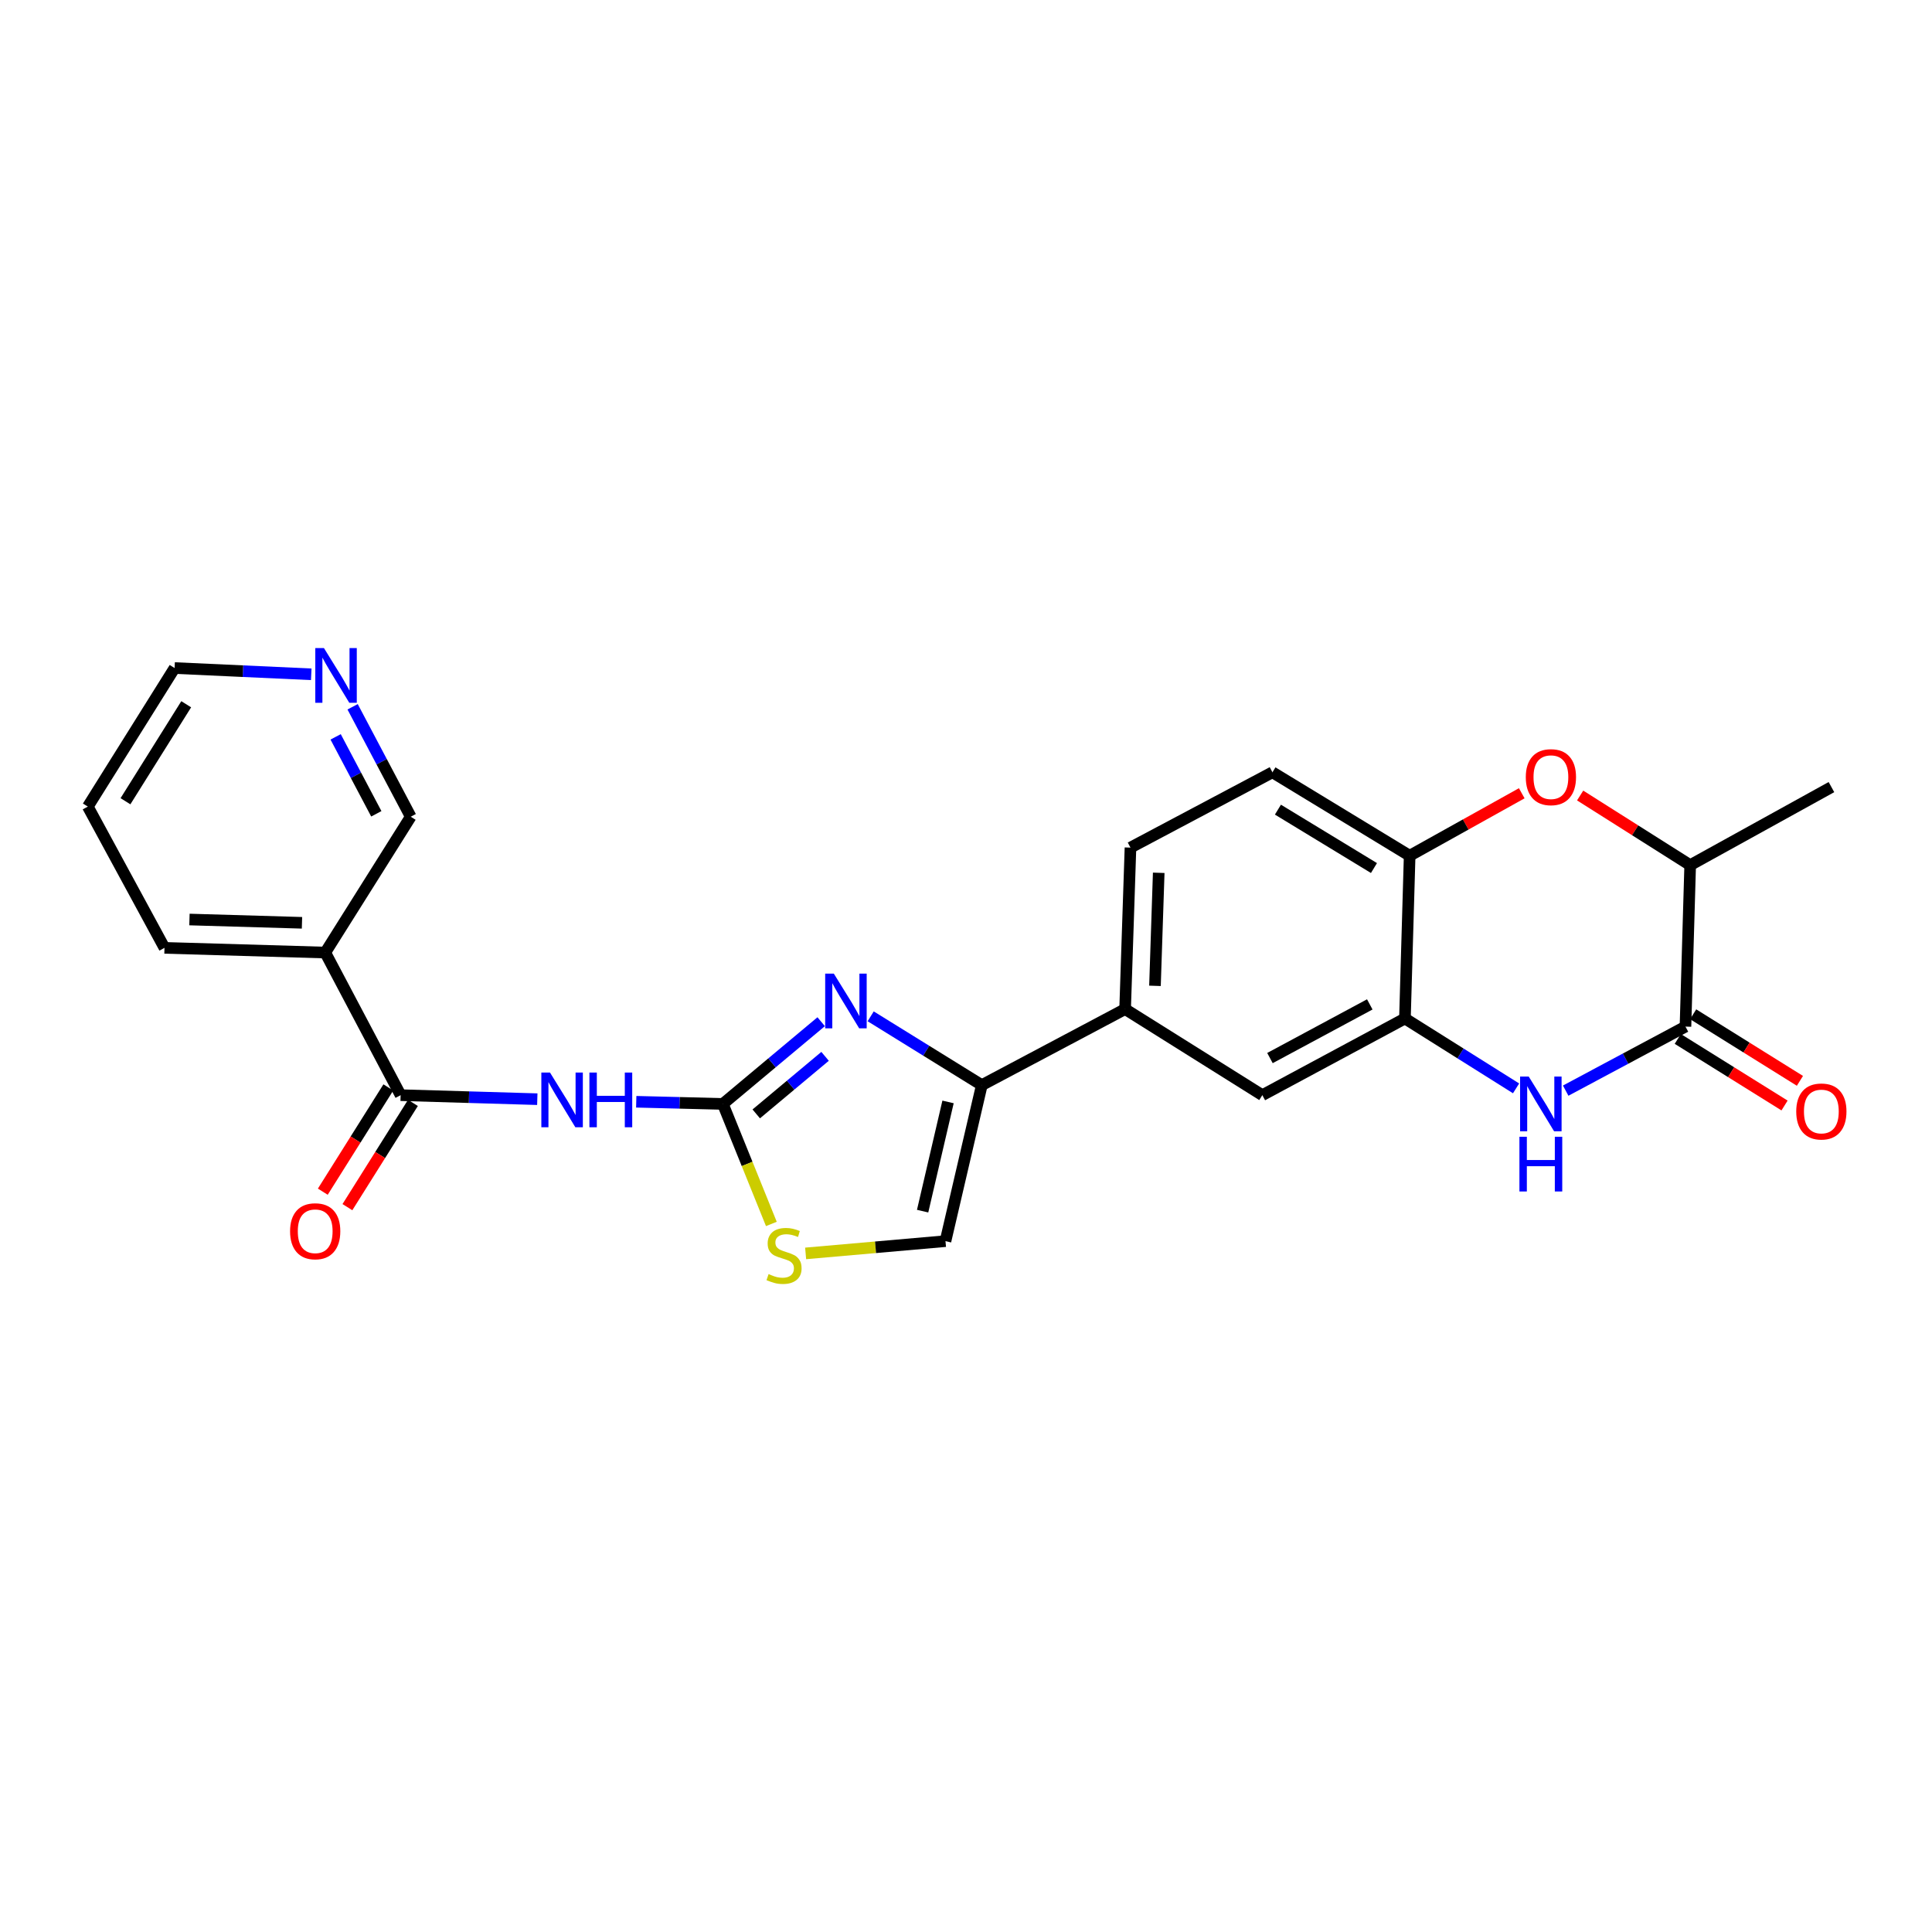 <?xml version='1.0' encoding='iso-8859-1'?>
<svg version='1.1' baseProfile='full'
              xmlns='http://www.w3.org/2000/svg'
                      xmlns:rdkit='http://www.rdkit.org/xml'
                      xmlns:xlink='http://www.w3.org/1999/xlink'
                  xml:space='preserve'
width='1000px' height='1000px' viewBox='0 0 1000 1000'>
<!-- END OF HEADER -->
<rect style='opacity:1.0;fill:#FFFFFF;stroke:none' width='1000' height='1000' x='0' y='0'> </rect>
<path class='bond-0' d='M 374.15,571.393 L 399.594,550.115' style='fill:none;fill-rule:evenodd;stroke:#000000;stroke-width:6px;stroke-linecap:butt;stroke-linejoin:miter;stroke-opacity:1' />
<path class='bond-0' d='M 399.594,550.115 L 425.038,528.837' style='fill:none;fill-rule:evenodd;stroke:#0000FF;stroke-width:6px;stroke-linecap:butt;stroke-linejoin:miter;stroke-opacity:1' />
<path class='bond-0' d='M 391.434,576.55 L 409.245,561.655' style='fill:none;fill-rule:evenodd;stroke:#000000;stroke-width:6px;stroke-linecap:butt;stroke-linejoin:miter;stroke-opacity:1' />
<path class='bond-0' d='M 409.245,561.655 L 427.056,546.761' style='fill:none;fill-rule:evenodd;stroke:#0000FF;stroke-width:6px;stroke-linecap:butt;stroke-linejoin:miter;stroke-opacity:1' />
<path class='bond-1' d='M 374.15,571.393 L 351.734,570.832' style='fill:none;fill-rule:evenodd;stroke:#000000;stroke-width:6px;stroke-linecap:butt;stroke-linejoin:miter;stroke-opacity:1' />
<path class='bond-1' d='M 351.734,570.832 L 329.319,570.272' style='fill:none;fill-rule:evenodd;stroke:#0000FF;stroke-width:6px;stroke-linecap:butt;stroke-linejoin:miter;stroke-opacity:1' />
<path class='bond-8' d='M 374.15,571.393 L 386.703,602.45' style='fill:none;fill-rule:evenodd;stroke:#000000;stroke-width:6px;stroke-linecap:butt;stroke-linejoin:miter;stroke-opacity:1' />
<path class='bond-8' d='M 386.703,602.45 L 399.257,633.508' style='fill:none;fill-rule:evenodd;stroke:#CCCC00;stroke-width:6px;stroke-linecap:butt;stroke-linejoin:miter;stroke-opacity:1' />
<path class='bond-3' d='M 450.662,526.048 L 479.421,543.852' style='fill:none;fill-rule:evenodd;stroke:#0000FF;stroke-width:6px;stroke-linecap:butt;stroke-linejoin:miter;stroke-opacity:1' />
<path class='bond-3' d='M 479.421,543.852 L 508.179,561.656' style='fill:none;fill-rule:evenodd;stroke:#000000;stroke-width:6px;stroke-linecap:butt;stroke-linejoin:miter;stroke-opacity:1' />
<path class='bond-5' d='M 278.107,568.934 L 242.737,567.894' style='fill:none;fill-rule:evenodd;stroke:#0000FF;stroke-width:6px;stroke-linecap:butt;stroke-linejoin:miter;stroke-opacity:1' />
<path class='bond-5' d='M 242.737,567.894 L 207.366,566.854' style='fill:none;fill-rule:evenodd;stroke:#000000;stroke-width:6px;stroke-linecap:butt;stroke-linejoin:miter;stroke-opacity:1' />
<path class='bond-2' d='M 784.716,563.335 L 755.954,545.253' style='fill:none;fill-rule:evenodd;stroke:#0000FF;stroke-width:6px;stroke-linecap:butt;stroke-linejoin:miter;stroke-opacity:1' />
<path class='bond-2' d='M 755.954,545.253 L 727.192,527.171' style='fill:none;fill-rule:evenodd;stroke:#000000;stroke-width:6px;stroke-linecap:butt;stroke-linejoin:miter;stroke-opacity:1' />
<path class='bond-4' d='M 810.395,564.516 L 841.396,547.941' style='fill:none;fill-rule:evenodd;stroke:#0000FF;stroke-width:6px;stroke-linecap:butt;stroke-linejoin:miter;stroke-opacity:1' />
<path class='bond-4' d='M 841.396,547.941 L 872.396,531.366' style='fill:none;fill-rule:evenodd;stroke:#000000;stroke-width:6px;stroke-linecap:butt;stroke-linejoin:miter;stroke-opacity:1' />
<path class='bond-12' d='M 508.179,561.656 L 582.356,522.306' style='fill:none;fill-rule:evenodd;stroke:#000000;stroke-width:6px;stroke-linecap:butt;stroke-linejoin:miter;stroke-opacity:1' />
<path class='bond-25' d='M 508.179,561.656 L 489.382,642.411' style='fill:none;fill-rule:evenodd;stroke:#000000;stroke-width:6px;stroke-linecap:butt;stroke-linejoin:miter;stroke-opacity:1' />
<path class='bond-25' d='M 490.707,570.358 L 477.549,626.887' style='fill:none;fill-rule:evenodd;stroke:#000000;stroke-width:6px;stroke-linecap:butt;stroke-linejoin:miter;stroke-opacity:1' />
<path class='bond-15' d='M 868.416,537.749 L 896.046,554.978' style='fill:none;fill-rule:evenodd;stroke:#000000;stroke-width:6px;stroke-linecap:butt;stroke-linejoin:miter;stroke-opacity:1' />
<path class='bond-15' d='M 896.046,554.978 L 923.676,572.206' style='fill:none;fill-rule:evenodd;stroke:#FF0000;stroke-width:6px;stroke-linecap:butt;stroke-linejoin:miter;stroke-opacity:1' />
<path class='bond-15' d='M 876.376,524.983 L 904.006,542.212' style='fill:none;fill-rule:evenodd;stroke:#000000;stroke-width:6px;stroke-linecap:butt;stroke-linejoin:miter;stroke-opacity:1' />
<path class='bond-15' d='M 904.006,542.212 L 931.636,559.44' style='fill:none;fill-rule:evenodd;stroke:#FF0000;stroke-width:6px;stroke-linecap:butt;stroke-linejoin:miter;stroke-opacity:1' />
<path class='bond-28' d='M 872.396,531.366 L 874.836,447.795' style='fill:none;fill-rule:evenodd;stroke:#000000;stroke-width:6px;stroke-linecap:butt;stroke-linejoin:miter;stroke-opacity:1' />
<path class='bond-11' d='M 207.366,566.854 L 168.351,493.045' style='fill:none;fill-rule:evenodd;stroke:#000000;stroke-width:6px;stroke-linecap:butt;stroke-linejoin:miter;stroke-opacity:1' />
<path class='bond-16' d='M 200.997,562.851 L 184.039,589.832' style='fill:none;fill-rule:evenodd;stroke:#000000;stroke-width:6px;stroke-linecap:butt;stroke-linejoin:miter;stroke-opacity:1' />
<path class='bond-16' d='M 184.039,589.832 L 167.081,616.812' style='fill:none;fill-rule:evenodd;stroke:#FF0000;stroke-width:6px;stroke-linecap:butt;stroke-linejoin:miter;stroke-opacity:1' />
<path class='bond-16' d='M 213.735,570.857 L 196.777,597.837' style='fill:none;fill-rule:evenodd;stroke:#000000;stroke-width:6px;stroke-linecap:butt;stroke-linejoin:miter;stroke-opacity:1' />
<path class='bond-16' d='M 196.777,597.837 L 179.819,624.818' style='fill:none;fill-rule:evenodd;stroke:#FF0000;stroke-width:6px;stroke-linecap:butt;stroke-linejoin:miter;stroke-opacity:1' />
<path class='bond-6' d='M 727.192,527.171 L 653.383,566.854' style='fill:none;fill-rule:evenodd;stroke:#000000;stroke-width:6px;stroke-linecap:butt;stroke-linejoin:miter;stroke-opacity:1' />
<path class='bond-6' d='M 708.996,519.873 L 657.33,547.651' style='fill:none;fill-rule:evenodd;stroke:#000000;stroke-width:6px;stroke-linecap:butt;stroke-linejoin:miter;stroke-opacity:1' />
<path class='bond-27' d='M 727.192,527.171 L 729.633,442.922' style='fill:none;fill-rule:evenodd;stroke:#000000;stroke-width:6px;stroke-linecap:butt;stroke-linejoin:miter;stroke-opacity:1' />
<path class='bond-7' d='M 787.656,410.587 L 758.644,426.755' style='fill:none;fill-rule:evenodd;stroke:#FF0000;stroke-width:6px;stroke-linecap:butt;stroke-linejoin:miter;stroke-opacity:1' />
<path class='bond-7' d='M 758.644,426.755 L 729.633,442.922' style='fill:none;fill-rule:evenodd;stroke:#000000;stroke-width:6px;stroke-linecap:butt;stroke-linejoin:miter;stroke-opacity:1' />
<path class='bond-13' d='M 817.881,411.753 L 846.359,429.774' style='fill:none;fill-rule:evenodd;stroke:#FF0000;stroke-width:6px;stroke-linecap:butt;stroke-linejoin:miter;stroke-opacity:1' />
<path class='bond-13' d='M 846.359,429.774 L 874.836,447.795' style='fill:none;fill-rule:evenodd;stroke:#000000;stroke-width:6px;stroke-linecap:butt;stroke-linejoin:miter;stroke-opacity:1' />
<path class='bond-9' d='M 416.995,648.76 L 453.189,645.586' style='fill:none;fill-rule:evenodd;stroke:#CCCC00;stroke-width:6px;stroke-linecap:butt;stroke-linejoin:miter;stroke-opacity:1' />
<path class='bond-9' d='M 453.189,645.586 L 489.382,642.411' style='fill:none;fill-rule:evenodd;stroke:#000000;stroke-width:6px;stroke-linecap:butt;stroke-linejoin:miter;stroke-opacity:1' />
<path class='bond-10' d='M 729.633,442.922 L 658.615,399.736' style='fill:none;fill-rule:evenodd;stroke:#000000;stroke-width:6px;stroke-linecap:butt;stroke-linejoin:miter;stroke-opacity:1' />
<path class='bond-10' d='M 711.163,449.298 L 661.451,419.068' style='fill:none;fill-rule:evenodd;stroke:#000000;stroke-width:6px;stroke-linecap:butt;stroke-linejoin:miter;stroke-opacity:1' />
<path class='bond-20' d='M 168.351,493.045 L 212.59,422.729' style='fill:none;fill-rule:evenodd;stroke:#000000;stroke-width:6px;stroke-linecap:butt;stroke-linejoin:miter;stroke-opacity:1' />
<path class='bond-21' d='M 168.351,493.045 L 85.138,490.613' style='fill:none;fill-rule:evenodd;stroke:#000000;stroke-width:6px;stroke-linecap:butt;stroke-linejoin:miter;stroke-opacity:1' />
<path class='bond-21' d='M 156.308,477.642 L 98.06,475.94' style='fill:none;fill-rule:evenodd;stroke:#000000;stroke-width:6px;stroke-linecap:butt;stroke-linejoin:miter;stroke-opacity:1' />
<path class='bond-14' d='M 582.356,522.306 L 653.383,566.854' style='fill:none;fill-rule:evenodd;stroke:#000000;stroke-width:6px;stroke-linecap:butt;stroke-linejoin:miter;stroke-opacity:1' />
<path class='bond-19' d='M 582.356,522.306 L 585.131,438.726' style='fill:none;fill-rule:evenodd;stroke:#000000;stroke-width:6px;stroke-linecap:butt;stroke-linejoin:miter;stroke-opacity:1' />
<path class='bond-19' d='M 597.809,510.268 L 599.751,451.762' style='fill:none;fill-rule:evenodd;stroke:#000000;stroke-width:6px;stroke-linecap:butt;stroke-linejoin:miter;stroke-opacity:1' />
<path class='bond-22' d='M 874.836,447.795 L 947.952,407.4' style='fill:none;fill-rule:evenodd;stroke:#000000;stroke-width:6px;stroke-linecap:butt;stroke-linejoin:miter;stroke-opacity:1' />
<path class='bond-17' d='M 182.512,365.833 L 197.551,394.281' style='fill:none;fill-rule:evenodd;stroke:#0000FF;stroke-width:6px;stroke-linecap:butt;stroke-linejoin:miter;stroke-opacity:1' />
<path class='bond-17' d='M 197.551,394.281 L 212.59,422.729' style='fill:none;fill-rule:evenodd;stroke:#000000;stroke-width:6px;stroke-linecap:butt;stroke-linejoin:miter;stroke-opacity:1' />
<path class='bond-17' d='M 173.724,381.398 L 184.251,401.312' style='fill:none;fill-rule:evenodd;stroke:#0000FF;stroke-width:6px;stroke-linecap:butt;stroke-linejoin:miter;stroke-opacity:1' />
<path class='bond-17' d='M 184.251,401.312 L 194.778,421.225' style='fill:none;fill-rule:evenodd;stroke:#000000;stroke-width:6px;stroke-linecap:butt;stroke-linejoin:miter;stroke-opacity:1' />
<path class='bond-26' d='M 161.103,349.017 L 125.737,347.397' style='fill:none;fill-rule:evenodd;stroke:#0000FF;stroke-width:6px;stroke-linecap:butt;stroke-linejoin:miter;stroke-opacity:1' />
<path class='bond-26' d='M 125.737,347.397 L 90.371,345.777' style='fill:none;fill-rule:evenodd;stroke:#000000;stroke-width:6px;stroke-linecap:butt;stroke-linejoin:miter;stroke-opacity:1' />
<path class='bond-18' d='M 658.615,399.736 L 585.131,438.726' style='fill:none;fill-rule:evenodd;stroke:#000000;stroke-width:6px;stroke-linecap:butt;stroke-linejoin:miter;stroke-opacity:1' />
<path class='bond-24' d='M 85.138,490.613 L 45.455,417.497' style='fill:none;fill-rule:evenodd;stroke:#000000;stroke-width:6px;stroke-linecap:butt;stroke-linejoin:miter;stroke-opacity:1' />
<path class='bond-23' d='M 90.371,345.777 L 45.455,417.497' style='fill:none;fill-rule:evenodd;stroke:#000000;stroke-width:6px;stroke-linecap:butt;stroke-linejoin:miter;stroke-opacity:1' />
<path class='bond-23' d='M 96.383,364.52 L 64.942,414.724' style='fill:none;fill-rule:evenodd;stroke:#000000;stroke-width:6px;stroke-linecap:butt;stroke-linejoin:miter;stroke-opacity:1' />
<path  class='atom-1' d='M 431.595 503.959
L 440.875 518.959
Q 441.795 520.439, 443.275 523.119
Q 444.755 525.799, 444.835 525.959
L 444.835 503.959
L 448.595 503.959
L 448.595 532.279
L 444.715 532.279
L 434.755 515.879
Q 433.595 513.959, 432.355 511.759
Q 431.155 509.559, 430.795 508.879
L 430.795 532.279
L 427.115 532.279
L 427.115 503.959
L 431.595 503.959
' fill='#0000FF'/>
<path  class='atom-2' d='M 284.678 555.152
L 293.958 570.152
Q 294.878 571.632, 296.358 574.312
Q 297.838 576.992, 297.918 577.152
L 297.918 555.152
L 301.678 555.152
L 301.678 583.472
L 297.798 583.472
L 287.838 567.072
Q 286.678 565.152, 285.438 562.952
Q 284.238 560.752, 283.878 560.072
L 283.878 583.472
L 280.198 583.472
L 280.198 555.152
L 284.678 555.152
' fill='#0000FF'/>
<path  class='atom-2' d='M 305.078 555.152
L 308.918 555.152
L 308.918 567.192
L 323.398 567.192
L 323.398 555.152
L 327.238 555.152
L 327.238 583.472
L 323.398 583.472
L 323.398 570.392
L 308.918 570.392
L 308.918 583.472
L 305.078 583.472
L 305.078 555.152
' fill='#0000FF'/>
<path  class='atom-3' d='M 791.273 557.233
L 800.553 572.233
Q 801.473 573.713, 802.953 576.393
Q 804.433 579.073, 804.513 579.233
L 804.513 557.233
L 808.273 557.233
L 808.273 585.553
L 804.393 585.553
L 794.433 569.153
Q 793.273 567.233, 792.033 565.033
Q 790.833 562.833, 790.473 562.153
L 790.473 585.553
L 786.793 585.553
L 786.793 557.233
L 791.273 557.233
' fill='#0000FF'/>
<path  class='atom-3' d='M 786.453 588.385
L 790.293 588.385
L 790.293 600.425
L 804.773 600.425
L 804.773 588.385
L 808.613 588.385
L 808.613 616.705
L 804.773 616.705
L 804.773 603.625
L 790.293 603.625
L 790.293 616.705
L 786.453 616.705
L 786.453 588.385
' fill='#0000FF'/>
<path  class='atom-8' d='M 789.748 402.257
Q 789.748 395.457, 793.108 391.657
Q 796.468 387.857, 802.748 387.857
Q 809.028 387.857, 812.388 391.657
Q 815.748 395.457, 815.748 402.257
Q 815.748 409.137, 812.348 413.057
Q 808.948 416.937, 802.748 416.937
Q 796.508 416.937, 793.108 413.057
Q 789.748 409.177, 789.748 402.257
M 802.748 413.737
Q 807.068 413.737, 809.388 410.857
Q 811.748 407.937, 811.748 402.257
Q 811.748 396.697, 809.388 393.897
Q 807.068 391.057, 802.748 391.057
Q 798.428 391.057, 796.068 393.857
Q 793.748 396.657, 793.748 402.257
Q 793.748 407.977, 796.068 410.857
Q 798.428 413.737, 802.748 413.737
' fill='#FF0000'/>
<path  class='atom-9' d='M 397.818 659.461
Q 398.138 659.581, 399.458 660.141
Q 400.778 660.701, 402.218 661.061
Q 403.698 661.381, 405.138 661.381
Q 407.818 661.381, 409.378 660.101
Q 410.938 658.781, 410.938 656.501
Q 410.938 654.941, 410.138 653.981
Q 409.378 653.021, 408.178 652.501
Q 406.978 651.981, 404.978 651.381
Q 402.458 650.621, 400.938 649.901
Q 399.458 649.181, 398.378 647.661
Q 397.338 646.141, 397.338 643.581
Q 397.338 640.021, 399.738 637.821
Q 402.178 635.621, 406.978 635.621
Q 410.258 635.621, 413.978 637.181
L 413.058 640.261
Q 409.658 638.861, 407.098 638.861
Q 404.338 638.861, 402.818 640.021
Q 401.298 641.141, 401.338 643.101
Q 401.338 644.621, 402.098 645.541
Q 402.898 646.461, 404.018 646.981
Q 405.178 647.501, 407.098 648.101
Q 409.658 648.901, 411.178 649.701
Q 412.698 650.501, 413.778 652.141
Q 414.898 653.741, 414.898 656.501
Q 414.898 660.421, 412.258 662.541
Q 409.658 664.621, 405.298 664.621
Q 402.778 664.621, 400.858 664.061
Q 398.978 663.541, 396.738 662.621
L 397.818 659.461
' fill='#CCCC00'/>
<path  class='atom-16' d='M 929.728 575.301
Q 929.728 568.501, 933.088 564.701
Q 936.448 560.901, 942.728 560.901
Q 949.008 560.901, 952.368 564.701
Q 955.728 568.501, 955.728 575.301
Q 955.728 582.181, 952.328 586.101
Q 948.928 589.981, 942.728 589.981
Q 936.488 589.981, 933.088 586.101
Q 929.728 582.221, 929.728 575.301
M 942.728 586.781
Q 947.048 586.781, 949.368 583.901
Q 951.728 580.981, 951.728 575.301
Q 951.728 569.741, 949.368 566.941
Q 947.048 564.101, 942.728 564.101
Q 938.408 564.101, 936.048 566.901
Q 933.728 569.701, 933.728 575.301
Q 933.728 581.021, 936.048 583.901
Q 938.408 586.781, 942.728 586.781
' fill='#FF0000'/>
<path  class='atom-17' d='M 150.144 637.292
Q 150.144 630.492, 153.504 626.692
Q 156.864 622.892, 163.144 622.892
Q 169.424 622.892, 172.784 626.692
Q 176.144 630.492, 176.144 637.292
Q 176.144 644.172, 172.744 648.092
Q 169.344 651.972, 163.144 651.972
Q 156.904 651.972, 153.504 648.092
Q 150.144 644.212, 150.144 637.292
M 163.144 648.772
Q 167.464 648.772, 169.784 645.892
Q 172.144 642.972, 172.144 637.292
Q 172.144 631.732, 169.784 628.932
Q 167.464 626.092, 163.144 626.092
Q 158.824 626.092, 156.464 628.892
Q 154.144 631.692, 154.144 637.292
Q 154.144 643.012, 156.464 645.892
Q 158.824 648.772, 163.144 648.772
' fill='#FF0000'/>
<path  class='atom-18' d='M 167.674 335.445
L 176.954 350.445
Q 177.874 351.925, 179.354 354.605
Q 180.834 357.285, 180.914 357.445
L 180.914 335.445
L 184.674 335.445
L 184.674 363.765
L 180.794 363.765
L 170.834 347.365
Q 169.674 345.445, 168.434 343.245
Q 167.234 341.045, 166.874 340.365
L 166.874 363.765
L 163.194 363.765
L 163.194 335.445
L 167.674 335.445
' fill='#0000FF'/>
</svg>
